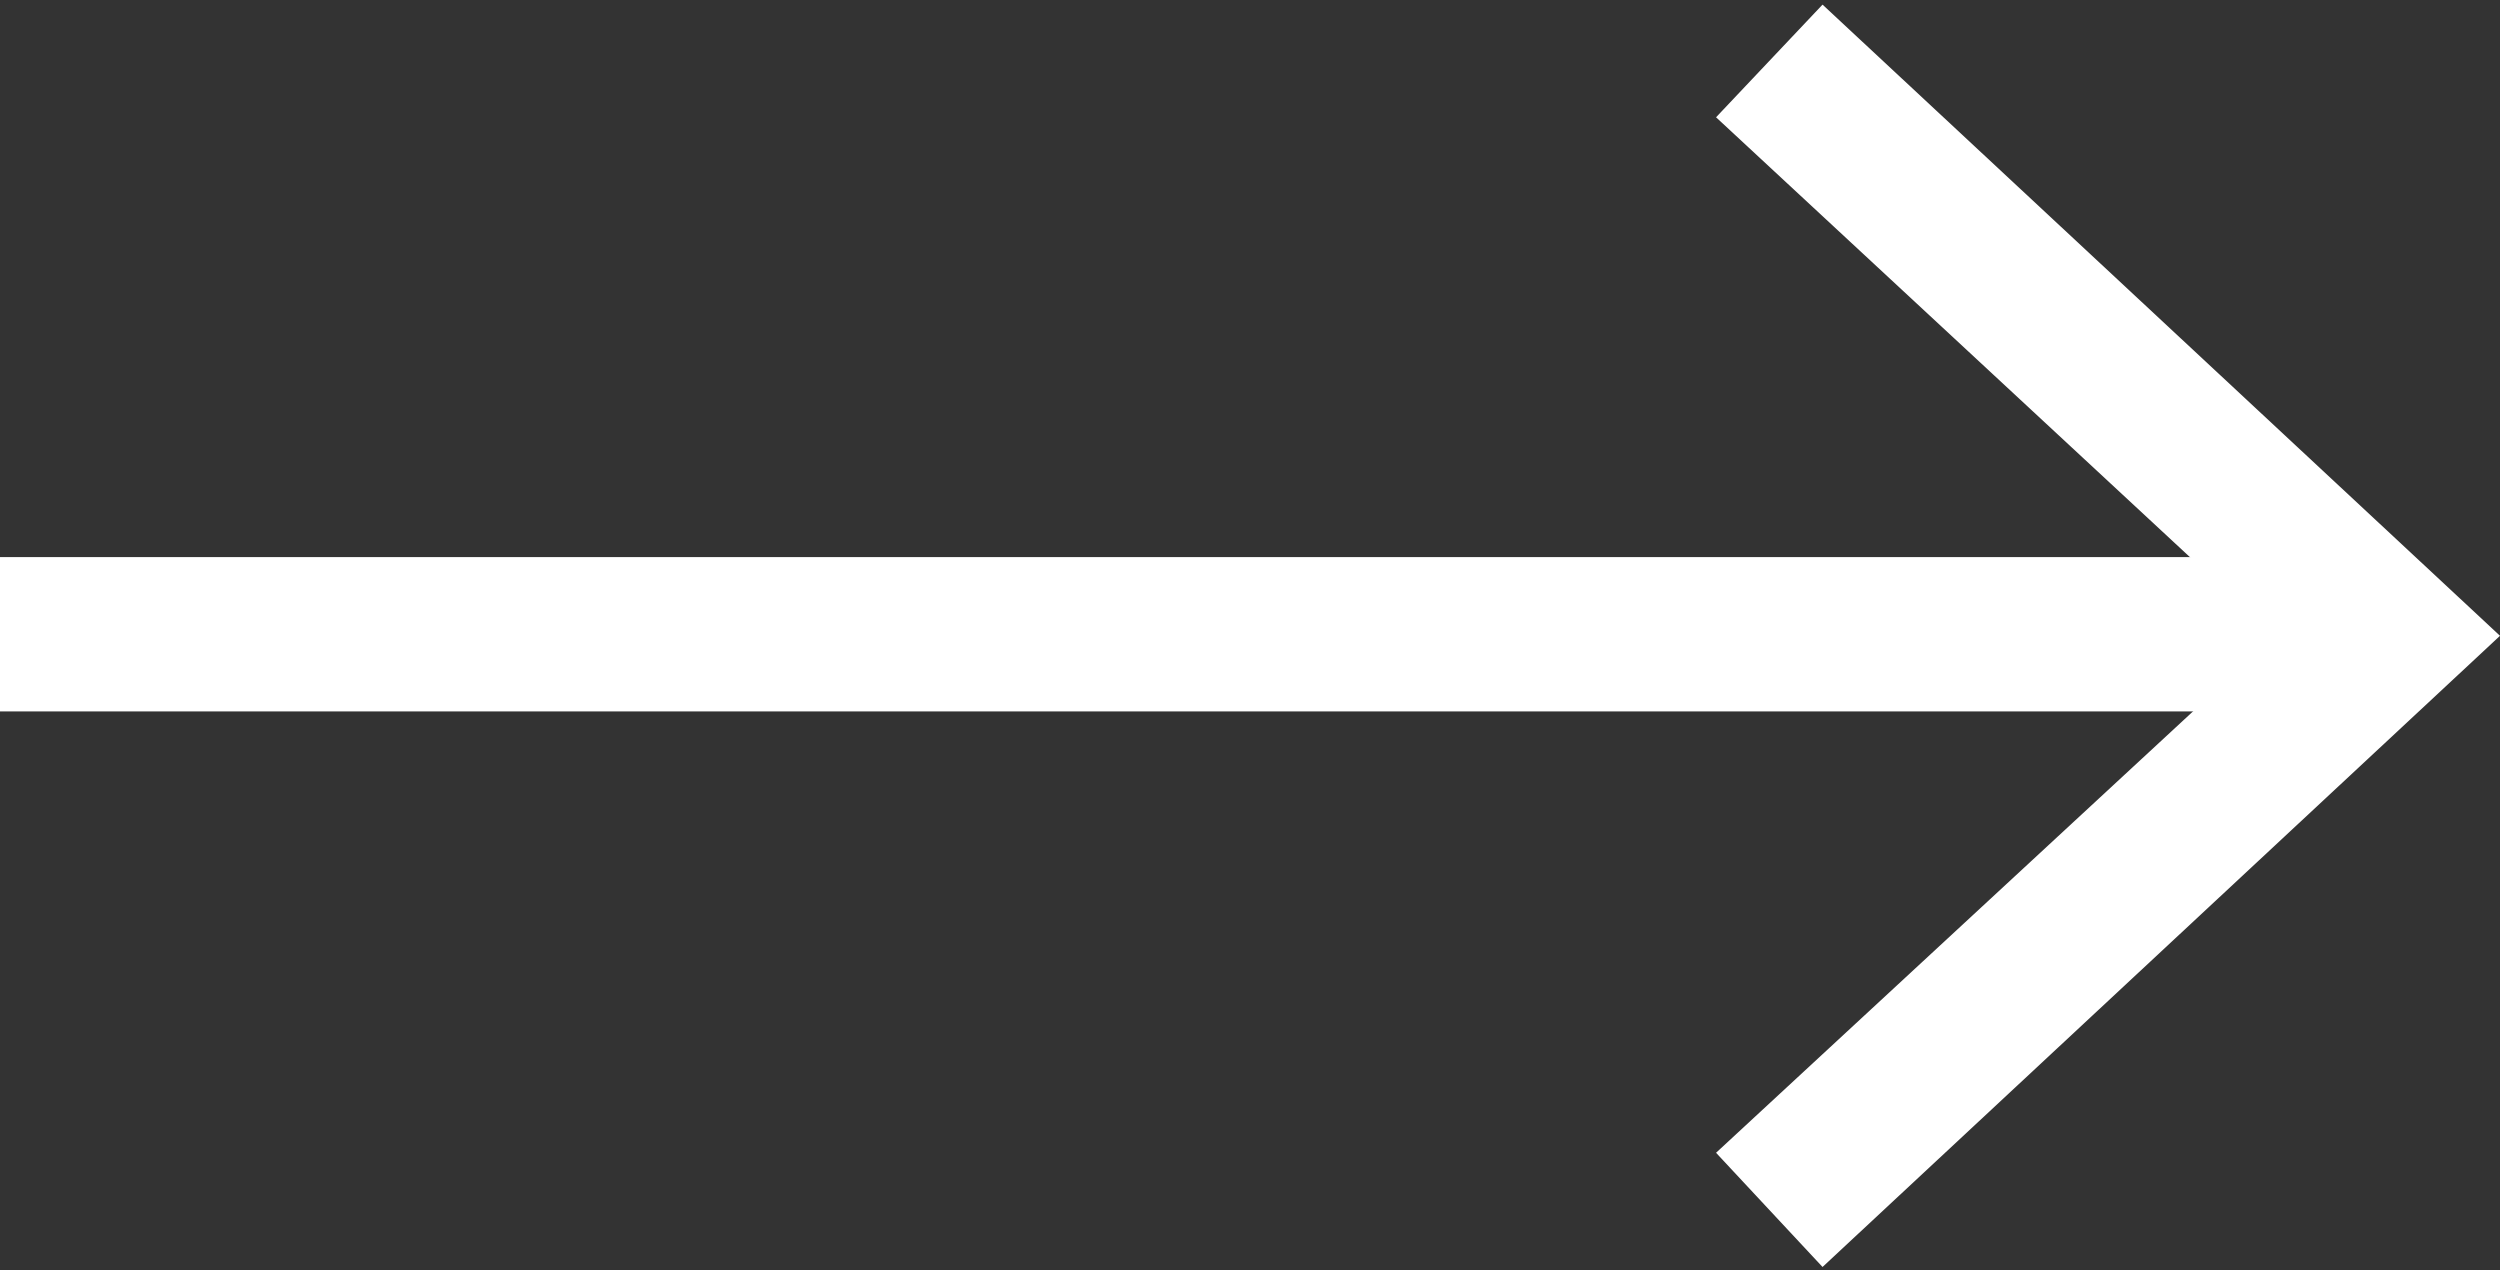 <?xml version="1.0" encoding="UTF-8"?> <!-- Generator: Adobe Illustrator 25.4.1, SVG Export Plug-In . SVG Version: 6.00 Build 0) --> <svg xmlns="http://www.w3.org/2000/svg" xmlns:xlink="http://www.w3.org/1999/xlink" version="1.1" id="Layer_1" x="0px" y="0px" viewBox="0 0 162 82.3" style="enable-background:new 0 0 162 82.3;" xml:space="preserve"><rect x="0" y="0" width="162" height="82.3" fill="#333333" stroke="none"/> <style type="text/css"> .st0{fill:none;stroke:#FFFFFF;stroke-width:10;stroke-miterlimit:10;} .st1{fill:#FFFFFF;} </style> <g> <g> <line class="st0" x1="0" y1="41.1" x2="151.2" y2="41.1"></line> <g> <polygon class="st1" points="118.1,82.1 111.2,74.7 147.4,41.2 111.2,7.6 118.1,0.3 162,41.2 "></polygon> </g> </g> </g> </svg> 